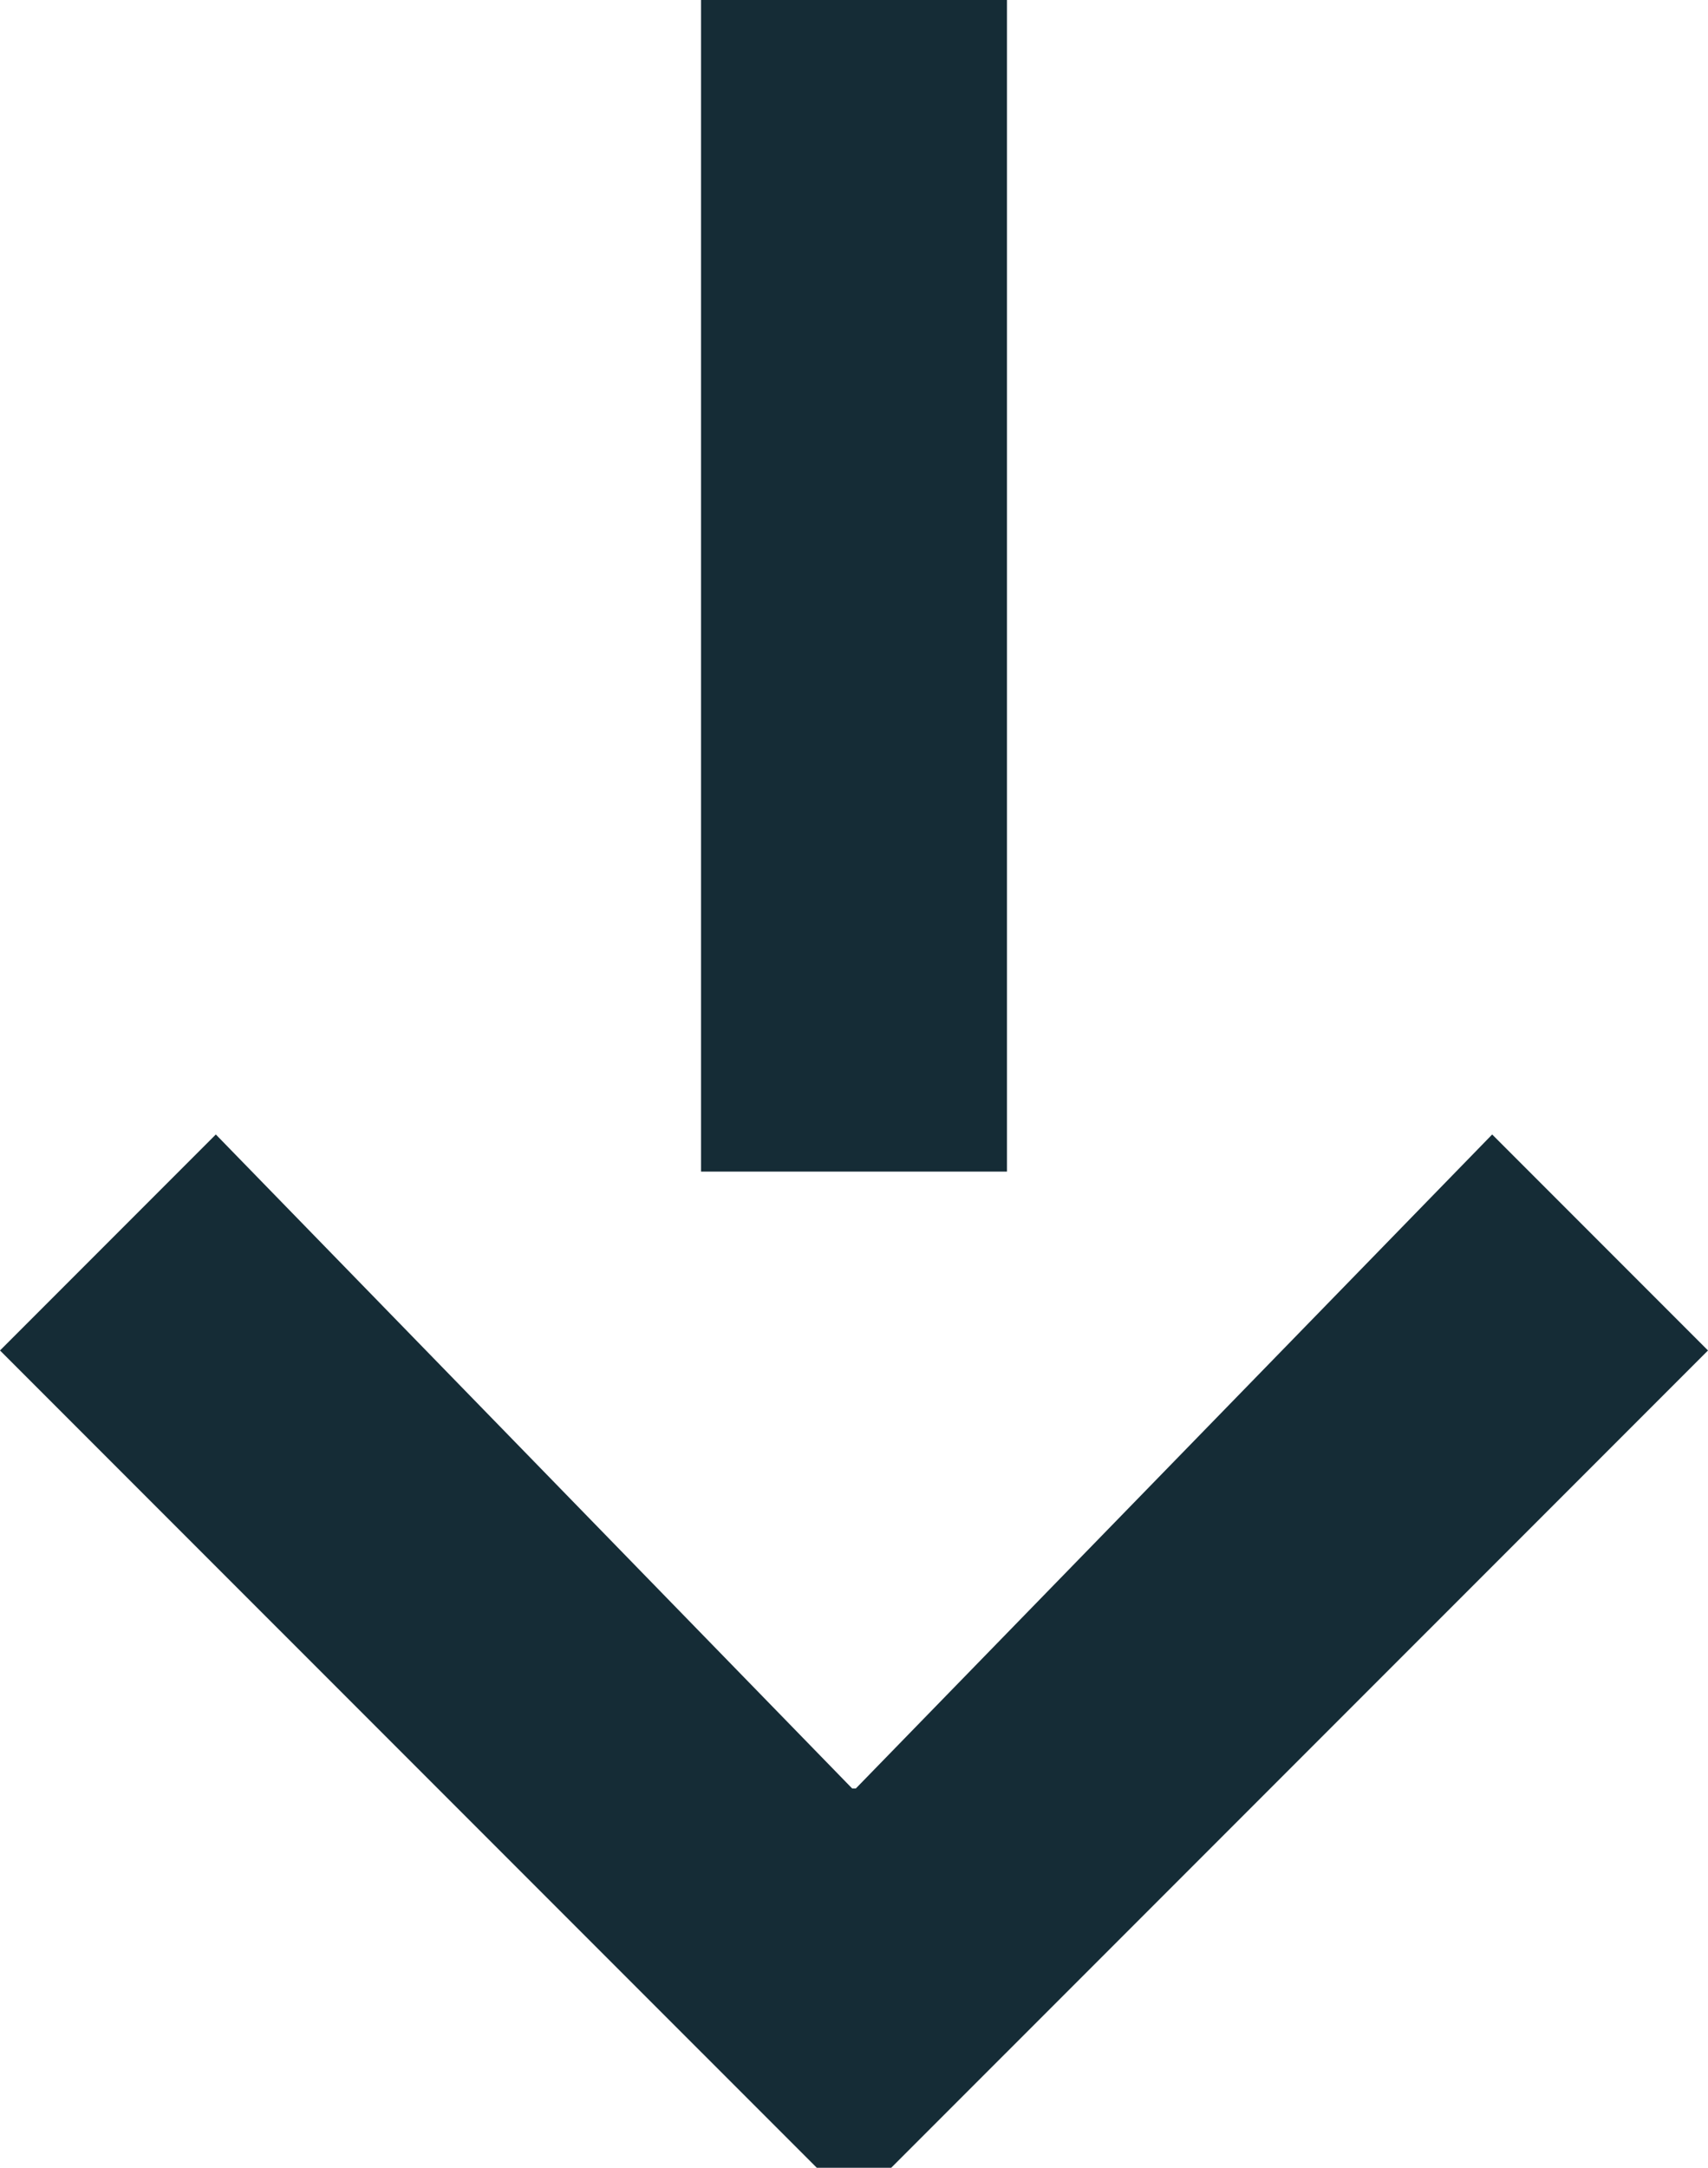 <?xml version="1.0" encoding="utf-8"?>
<!-- Generator: Adobe Illustrator 16.0.0, SVG Export Plug-In . SVG Version: 6.00 Build 0)  -->
<!DOCTYPE svg PUBLIC "-//W3C//DTD SVG 1.1//EN" "http://www.w3.org/Graphics/SVG/1.1/DTD/svg11.dtd">
<svg version="1.1" id="Layer_1" xmlns="http://www.w3.org/2000/svg" xmlns:xlink="http://www.w3.org/1999/xlink" x="0px" y="0px"
	 width="19.895px" height="25.232px" viewBox="0 0 19.895 25.232" enable-background="new 0 0 19.895 25.232" xml:space="preserve">
<polyline fill="#152C36" points="10.381,25.232 19.895,15.719 17.381,13.205 9.969,20.817 9.926,20.817 2.514,13.205 0,15.719 
	9.514,25.232 "/>
<rect x="8.166" fill="#152C36" width="3.563" height="13.637"/>
</svg>
